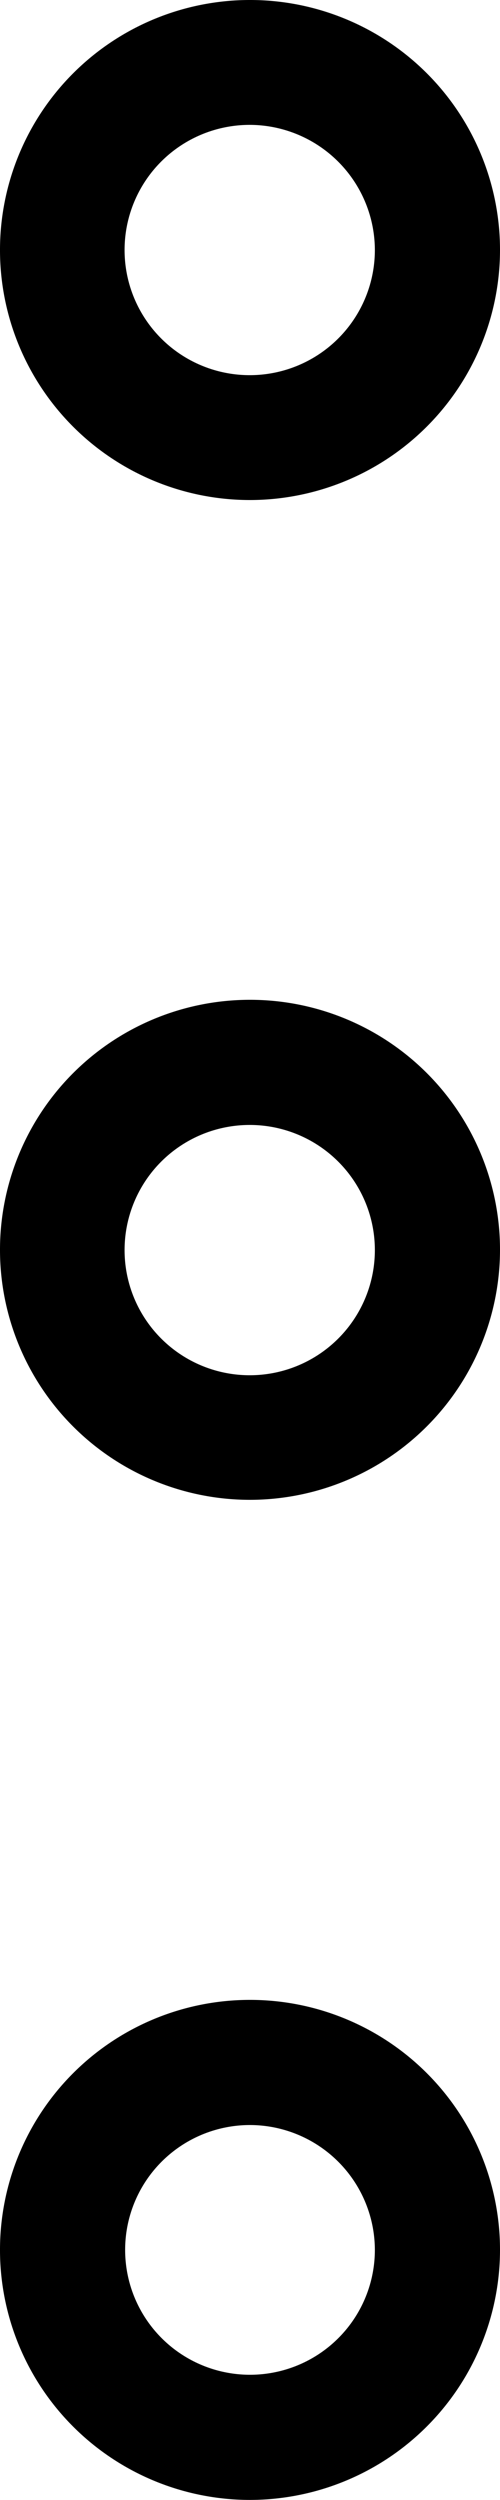 <svg xmlns="http://www.w3.org/2000/svg" viewBox="0 0 17.78 88.89"><g id="Layer_2" data-name="Layer 2"><g id="Layer_3" data-name="Layer 3"><path d="M8.89,17.78a8.89,8.89,0,1,1,8.89-8.89A8.9,8.9,0,0,1,8.89,17.78Zm0-13.34a4.45,4.45,0,1,0,4.44,4.45A4.46,4.46,0,0,0,8.89,4.44Z"/><path d="M8.89,53.33a8.89,8.89,0,1,1,8.89-8.89A8.9,8.9,0,0,1,8.89,53.33ZM8.89,40a4.45,4.45,0,1,0,4.44,4.44A4.45,4.45,0,0,0,8.89,40Z"/><path d="M8.89,88.89A8.89,8.89,0,1,1,17.78,80,8.9,8.9,0,0,1,8.89,88.89Zm0-13.33A4.44,4.44,0,1,0,13.33,80,4.45,4.45,0,0,0,8.89,75.56Z"/></g></g></svg>